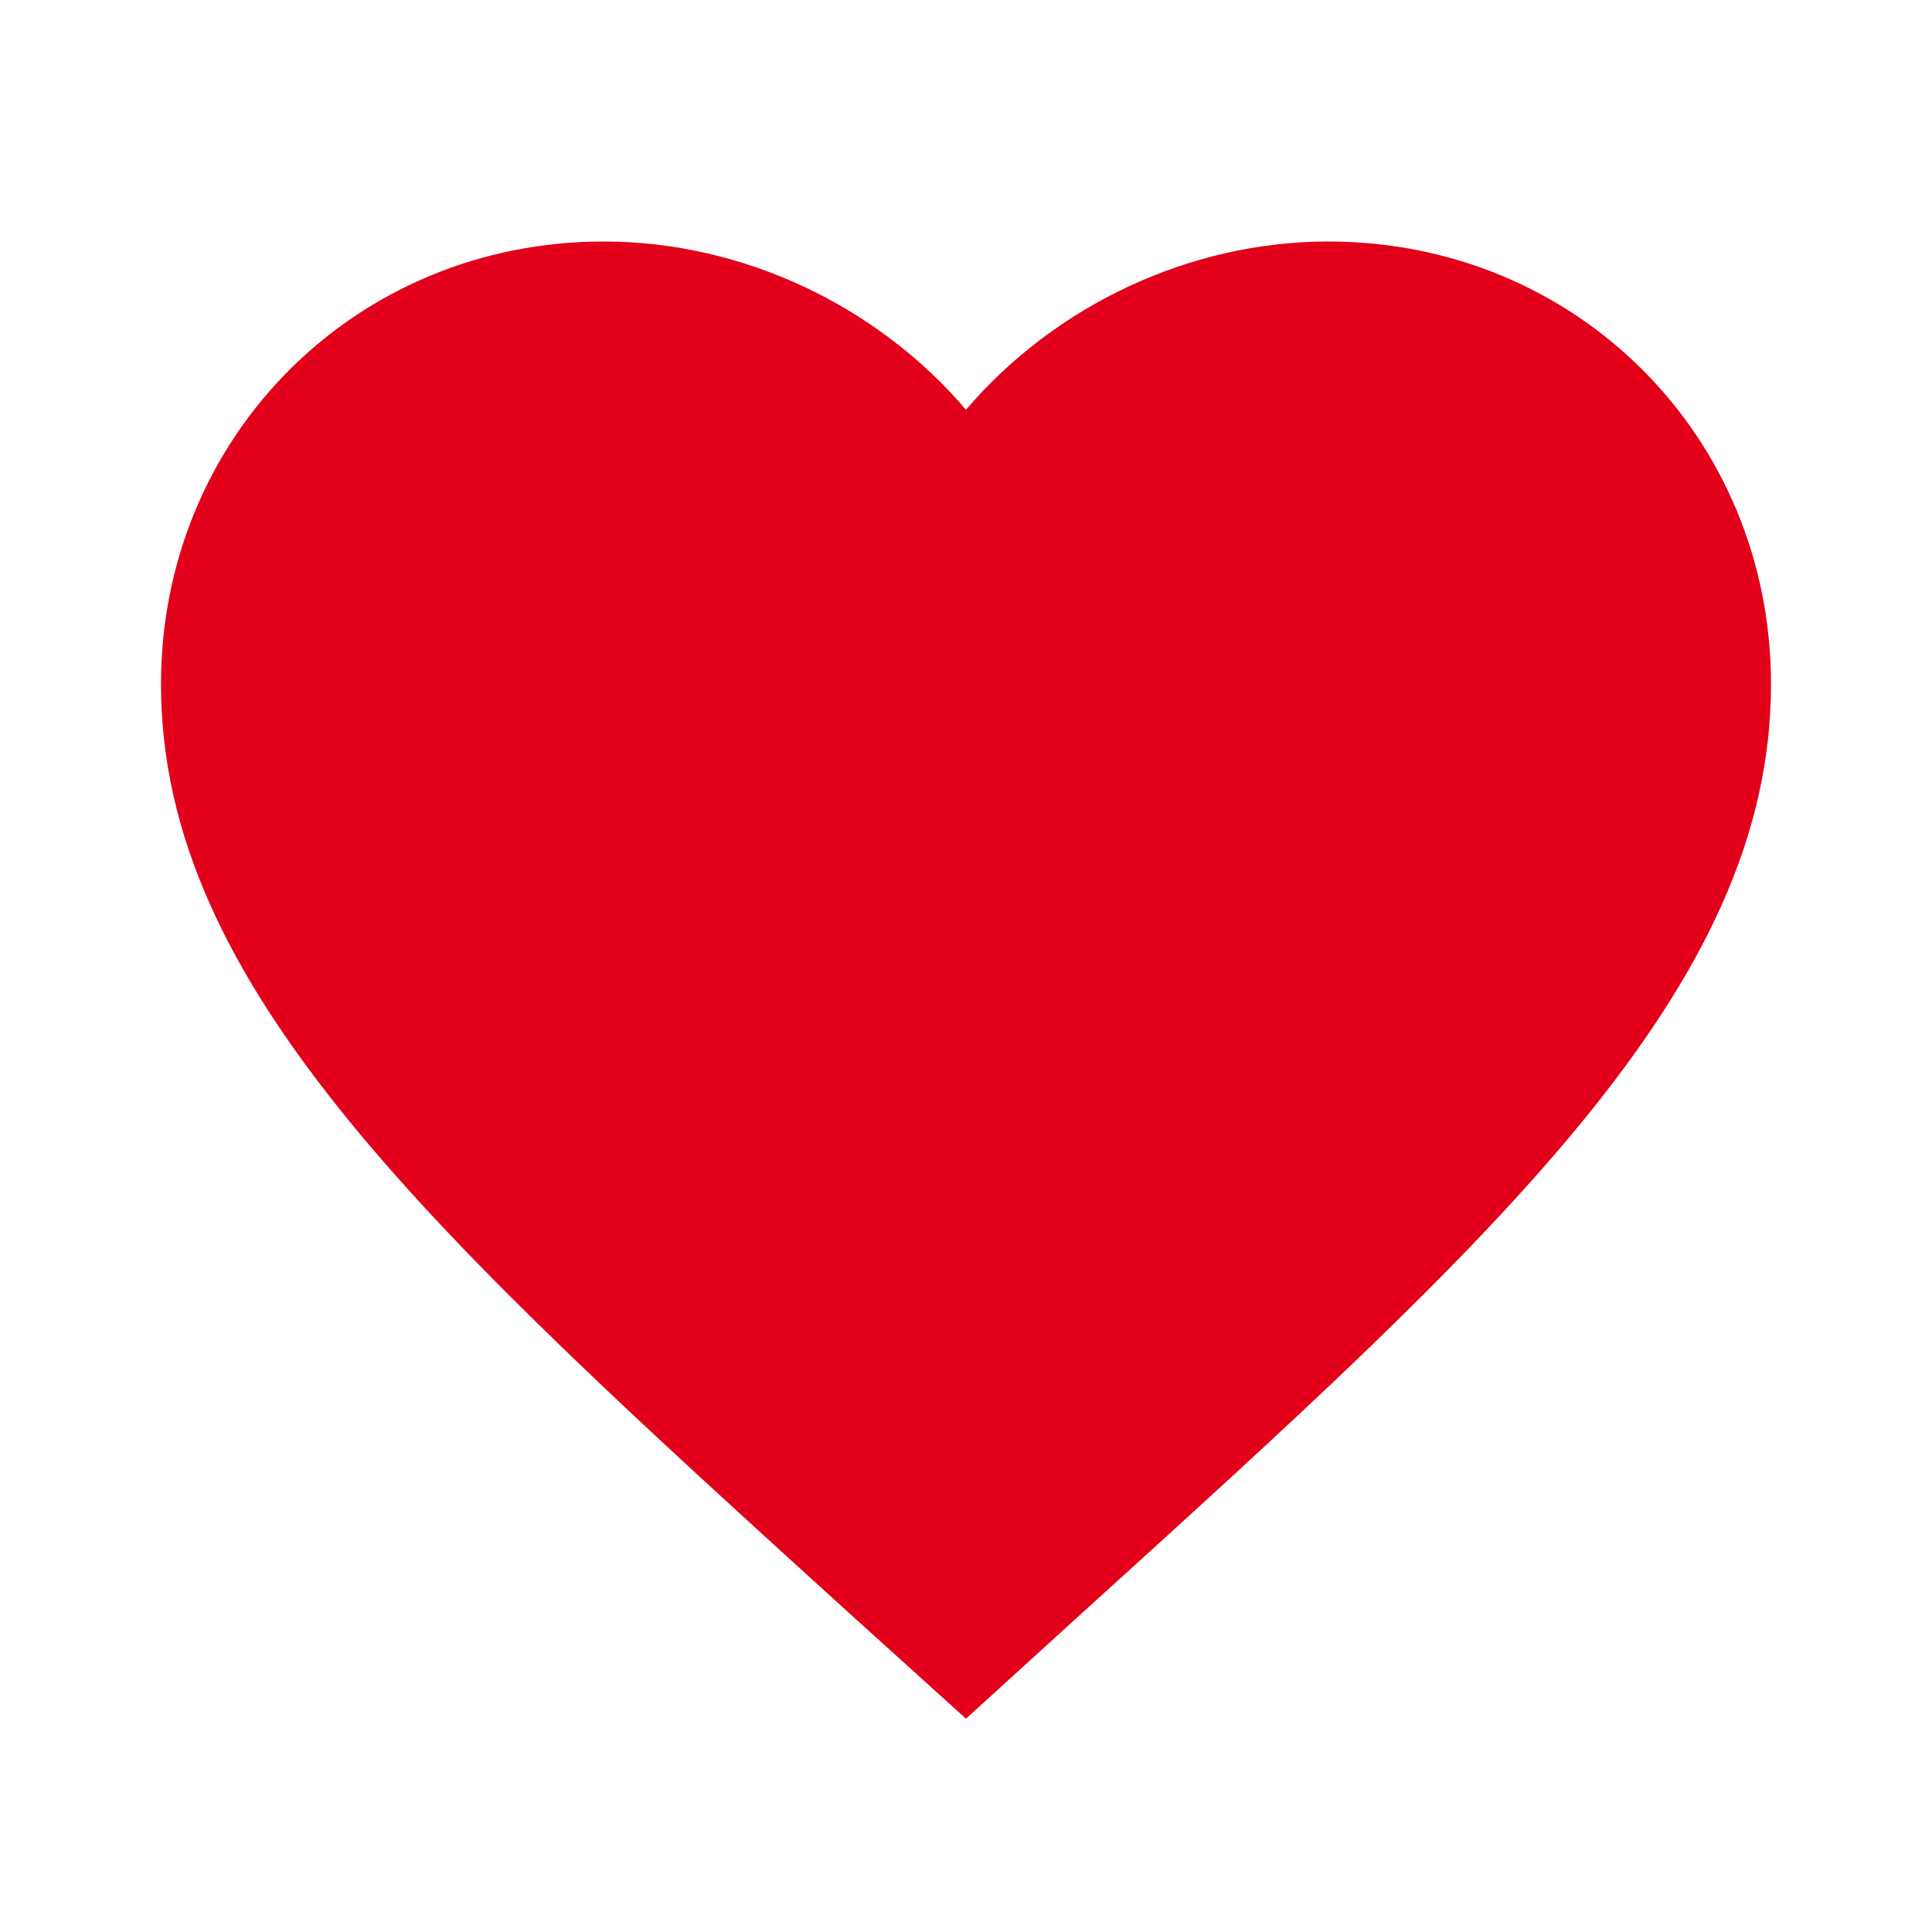 <?xml version="1.0" encoding="UTF-8"?> <svg xmlns="http://www.w3.org/2000/svg" width="24" height="24" viewBox="0 0 24 24" fill="none"><path fill-rule="evenodd" clip-rule="evenodd" d="M16.5 3C14.76 3 13.09 3.81 12 5.09C10.91 3.81 9.24 3 7.5 3C4.42 3 2 5.42 2 8.5C2 12.28 5.4 15.361 10.55 20.04L12 21.35L13.45 20.03C18.6 15.361 22 12.28 22 8.5C22 5.42 19.58 3 16.5 3Z" fill="#E2001A"></path></svg> 